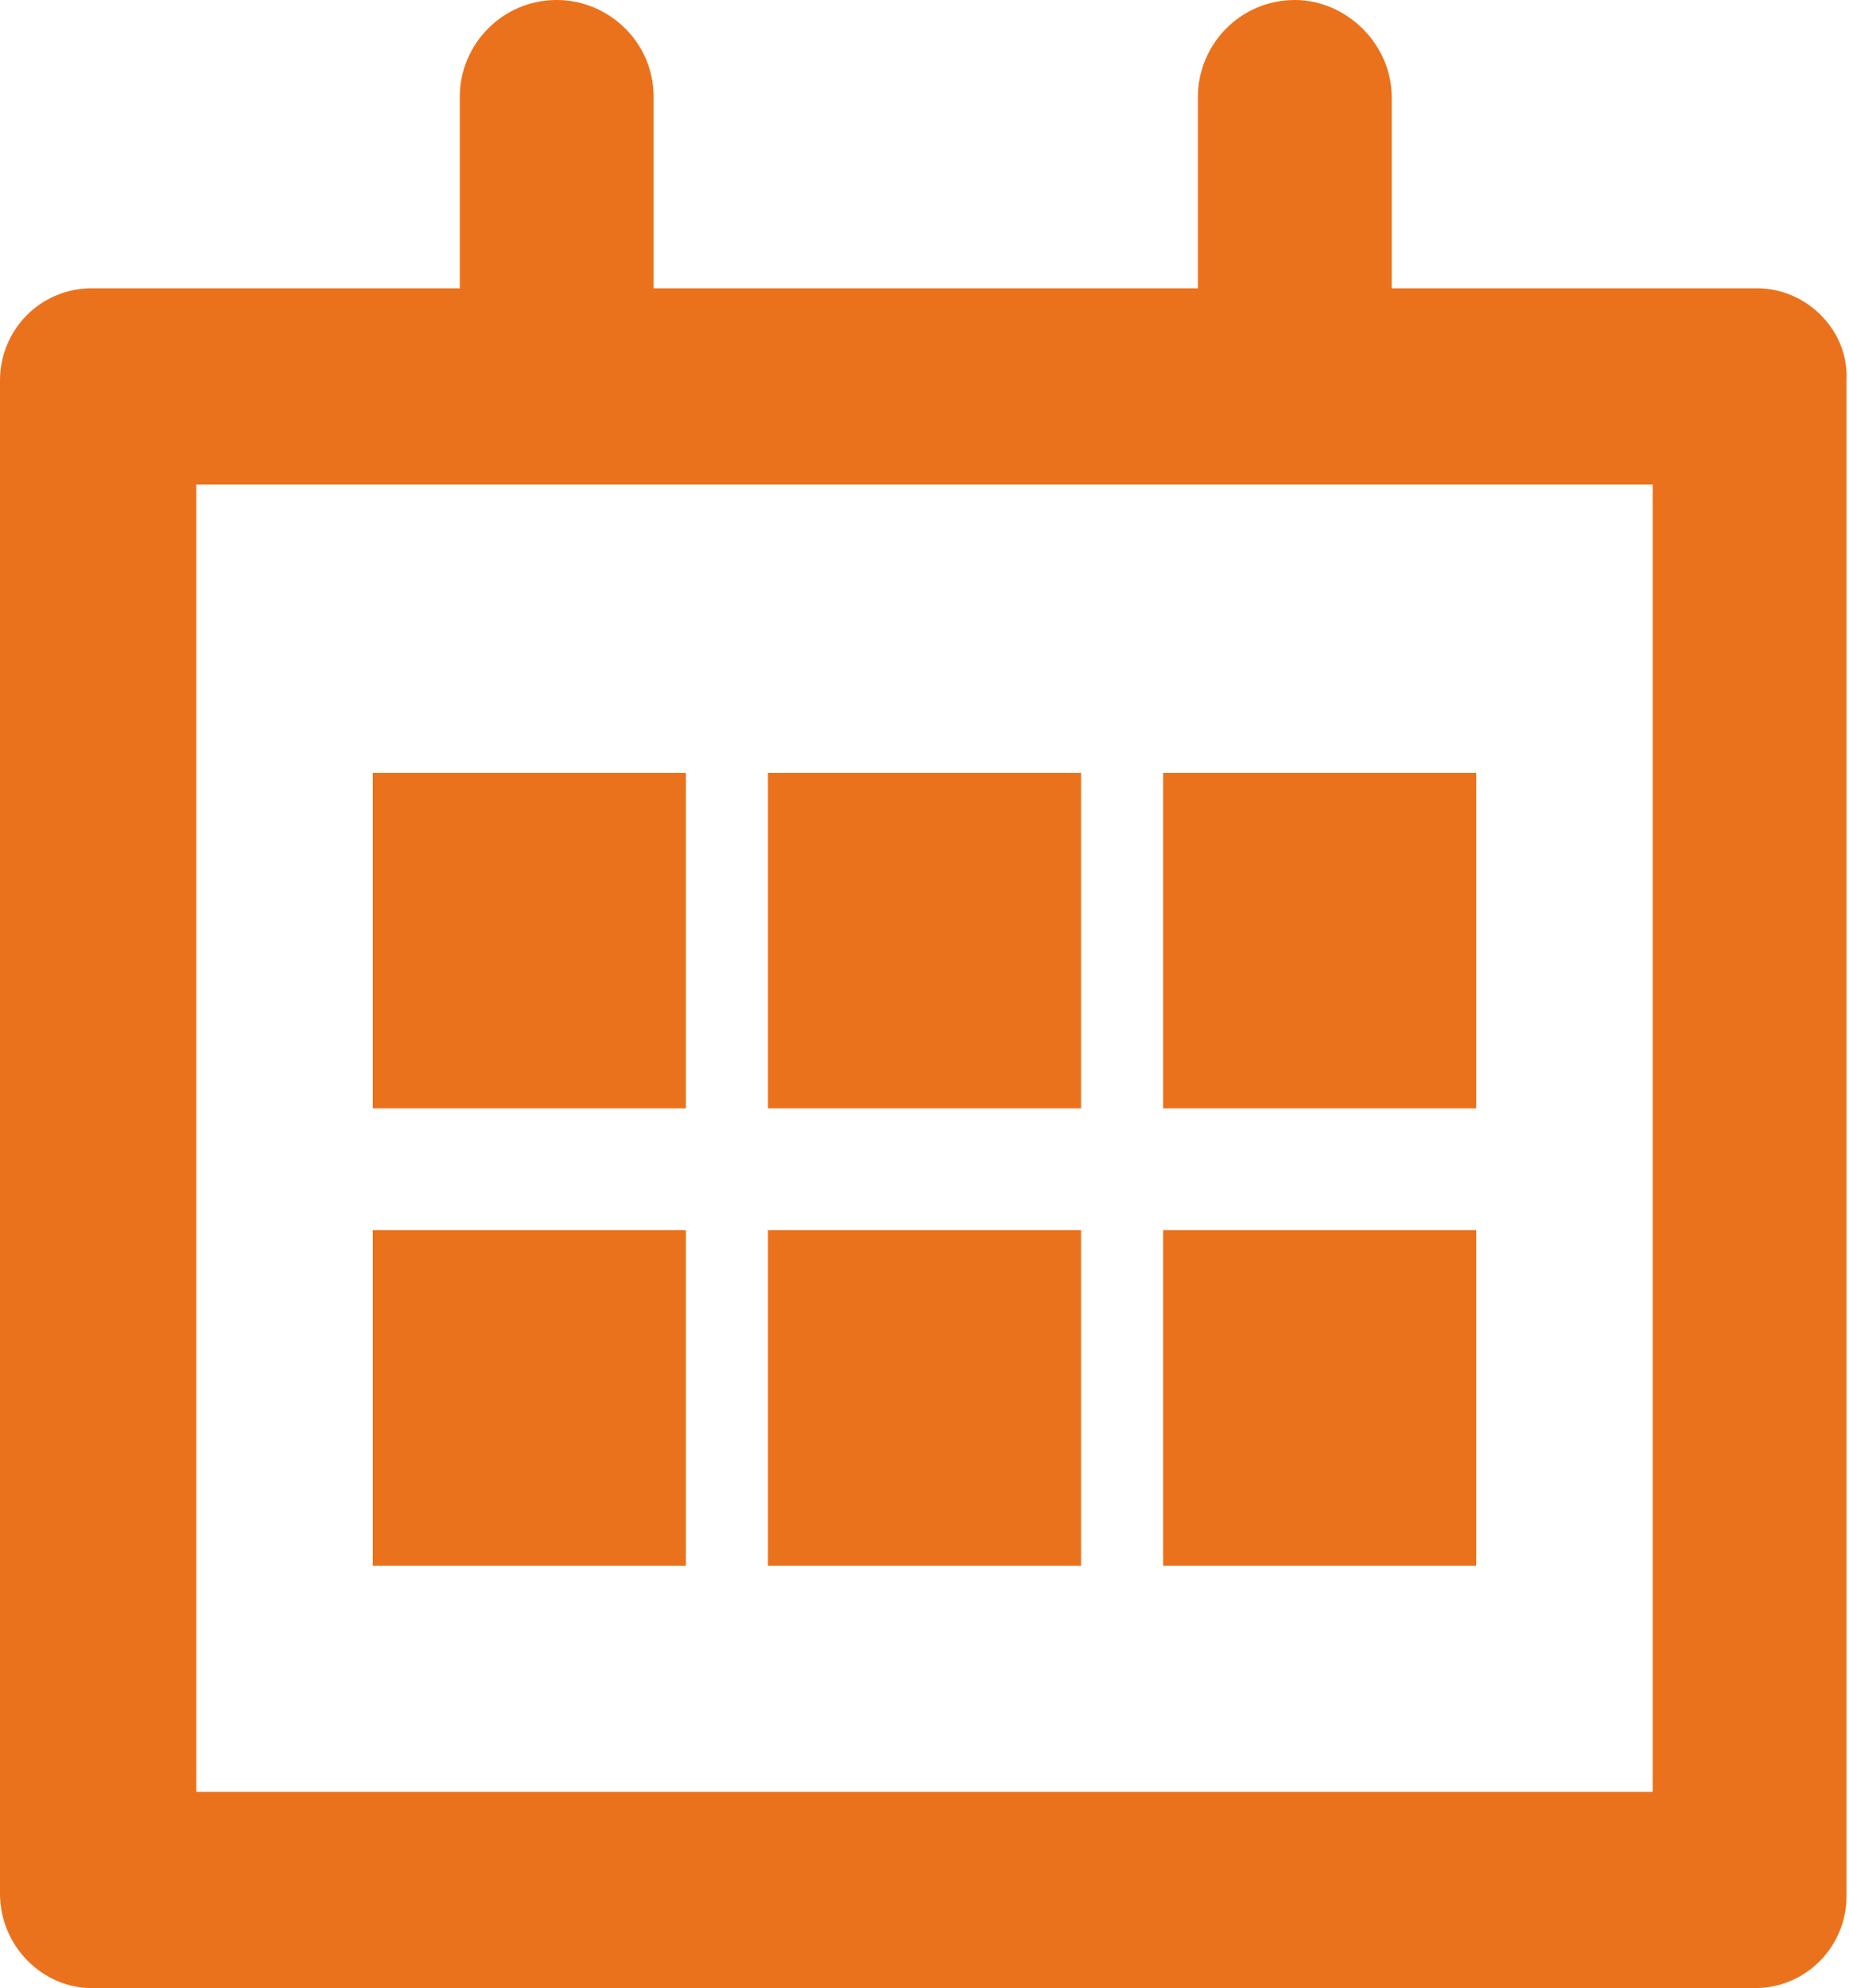 <?xml version="1.0" encoding="utf-8"?>
<!-- Generator: Adobe Illustrator 19.2.0, SVG Export Plug-In . SVG Version: 6.00 Build 0)  -->
<svg version="1.1" id="Ebene_1" xmlns="http://www.w3.org/2000/svg" xmlns:xlink="http://www.w3.org/1999/xlink" x="0px" y="0px"
	 viewBox="0 0 74.4 80" style="enable-background:new 0 0 74.4 80;" xml:space="preserve">
<style type="text/css">
	.st0{fill:#EB721C;}
</style>
<g>
	<path class="st0" d="M66.5,72.1H7.9V19.5h58.6V72.1z M70.7,11.6H56V3.9C56,1.8,54.2,0,52.1,0c-2.2,0-3.9,1.8-3.9,3.9v7.7H26.3V3.9
		c0-2.2-1.8-3.9-3.9-3.9c-2.2,0-3.9,1.8-3.9,3.9v7.7H3.7c-2.1,0-3.7,1.7-3.7,3.7v60.9C0,78.3,1.7,80,3.7,80h66.9
		c2.1,0,3.7-1.7,3.7-3.7V15.3C74.4,13.3,72.7,11.6,70.7,11.6"/>
</g>
<rect x="15" y="31.1" class="st0" width="12.6" height="13.5"/>
<rect x="30.9" y="31.1" class="st0" width="12.6" height="13.5"/>
<rect x="46.8" y="31.1" class="st0" width="12.6" height="13.5"/>
<rect x="15" y="49.5" class="st0" width="12.6" height="13.5"/>
<rect x="30.9" y="49.5" class="st0" width="12.6" height="13.5"/>
<rect x="46.8" y="49.5" class="st0" width="12.6" height="13.5"/>
</svg>
